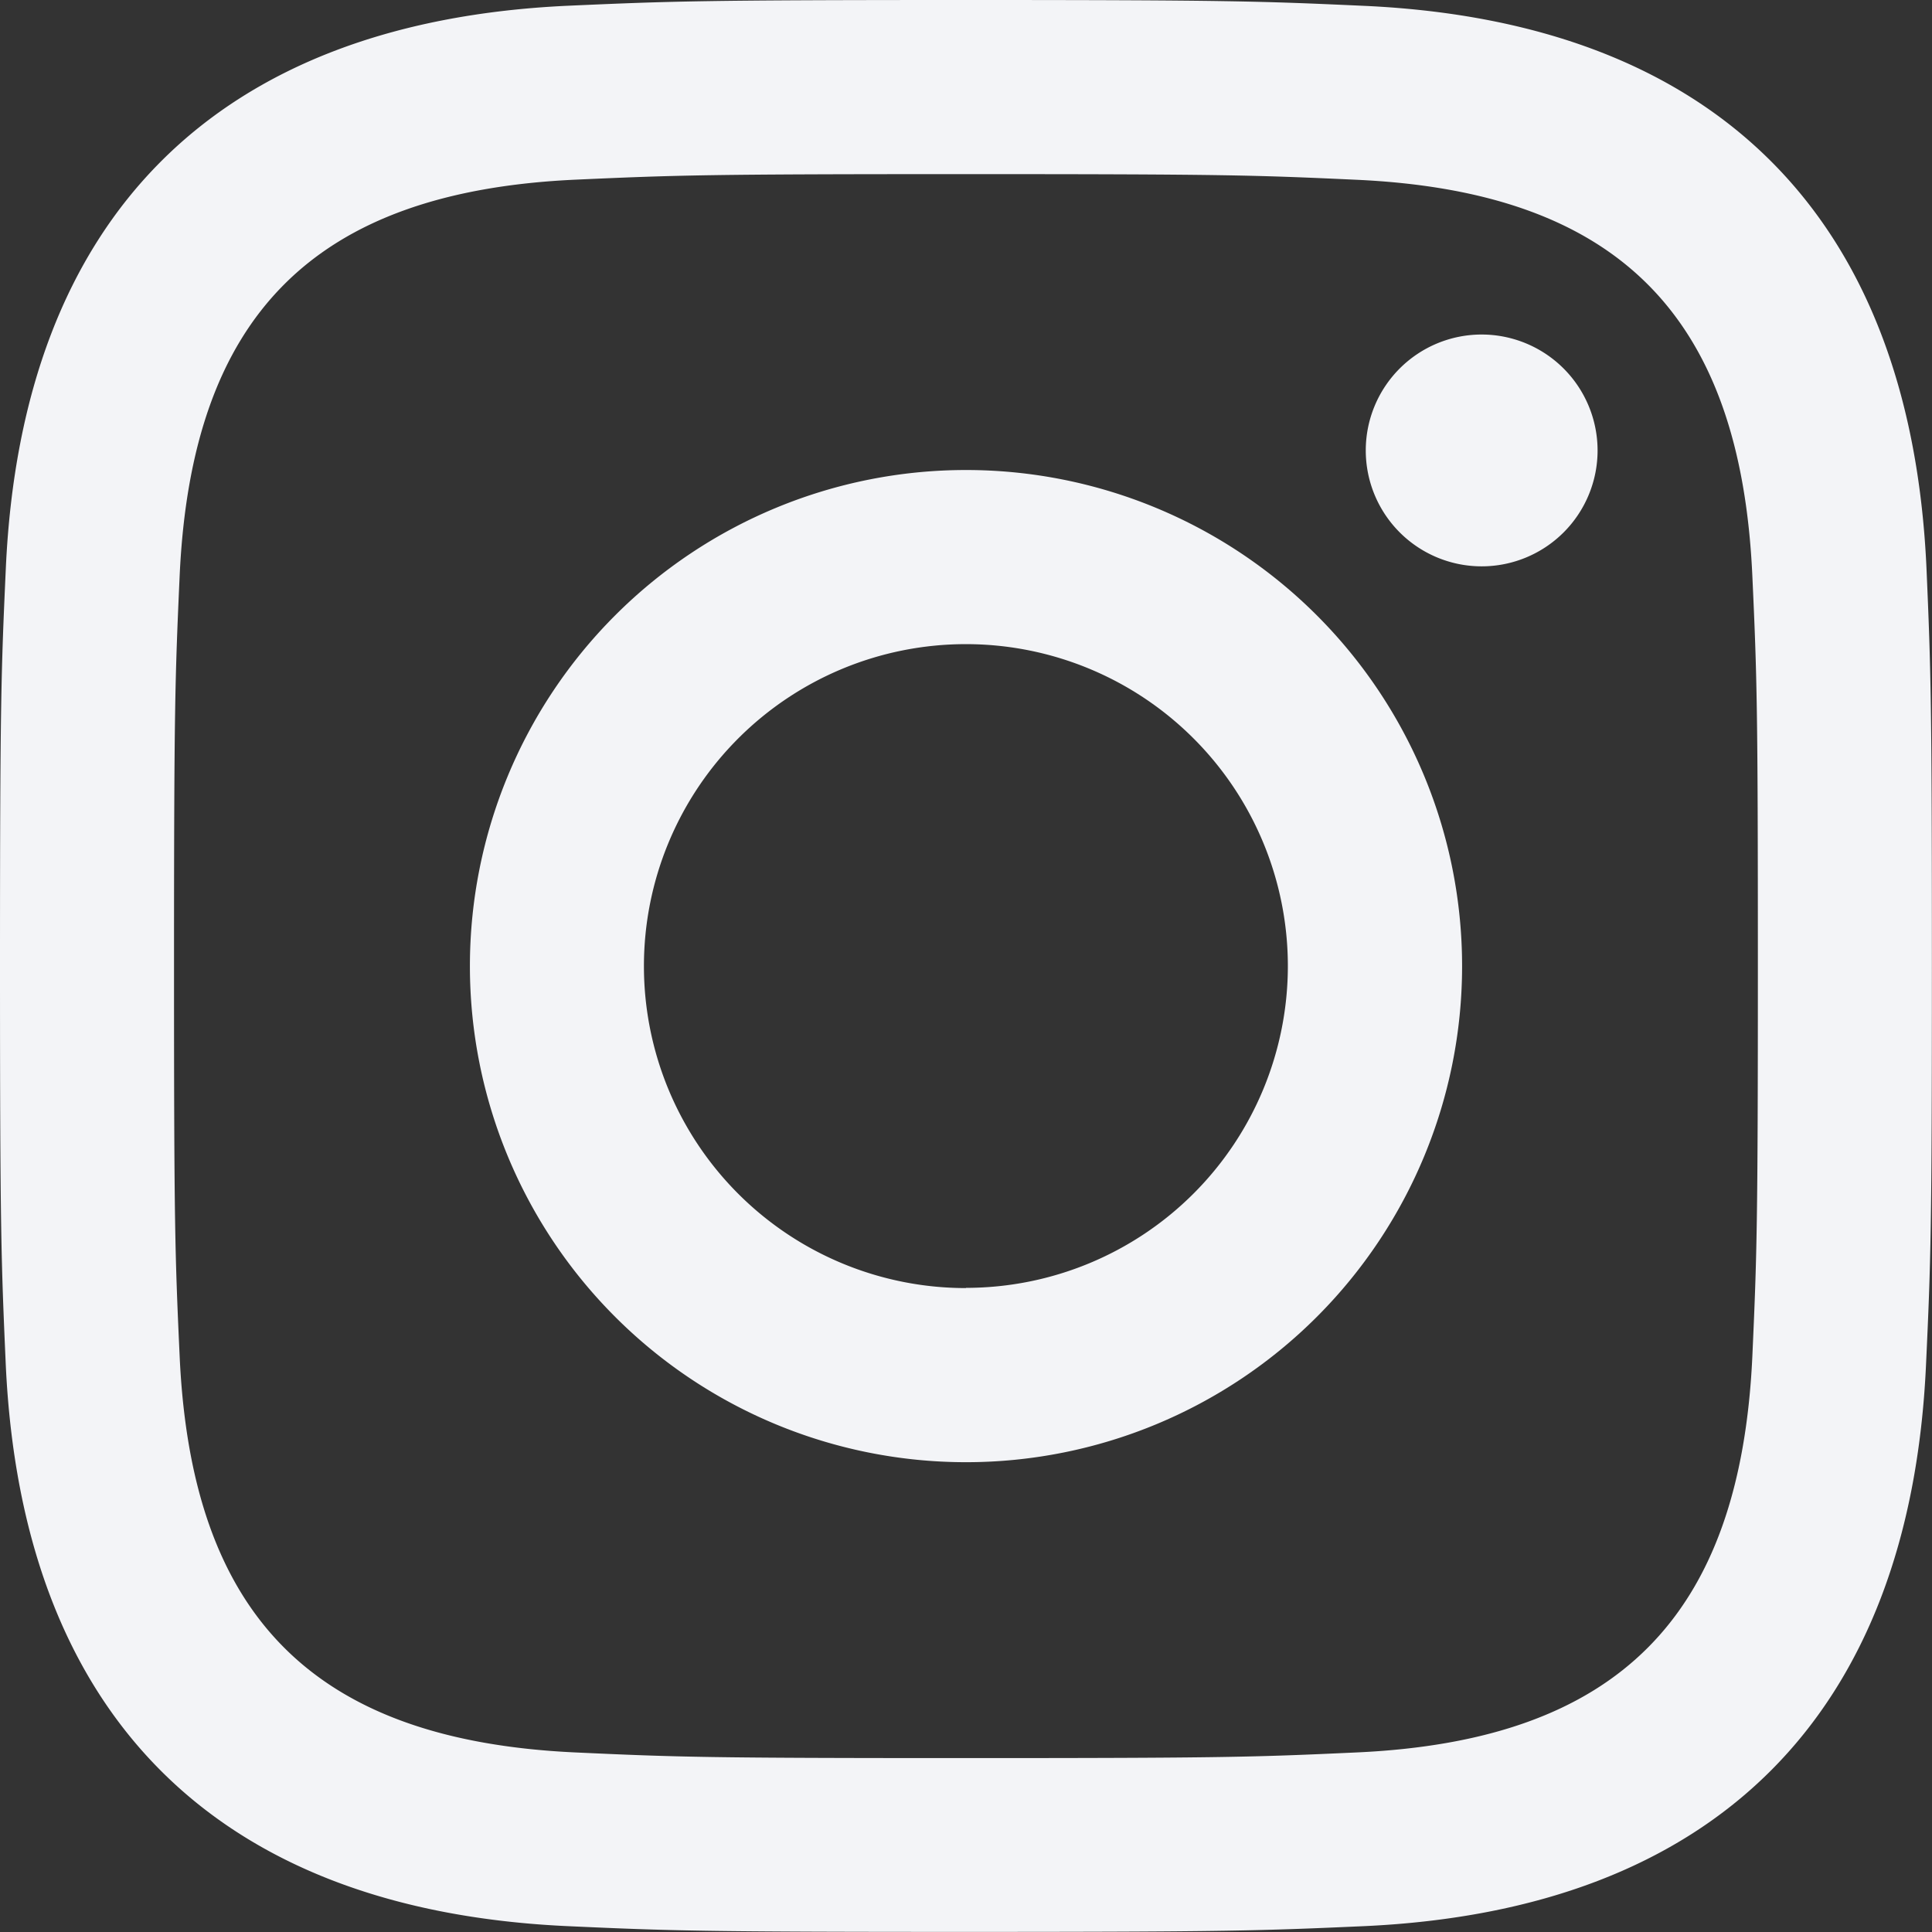 <svg xmlns="http://www.w3.org/2000/svg" width="18.152" height="18.152" viewBox="0 0 18.152 18.152">
  <rect x="0" y="0" width="18.152" height="18.152" fill="#333333" stroke="none"/>
  <path id="Path_177" data-name="Path 177" d="M9.076,1.636c2.423,0,2.711.009,3.668.053,2.46.112,3.609,1.279,3.72,3.72.044.957.052,1.244.052,3.668s-.009,2.711-.052,3.668c-.113,2.439-1.259,3.609-3.72,3.72-.958.044-1.243.053-3.668.053s-2.711-.009-3.668-.053c-2.466-.113-3.609-1.285-3.72-3.721-.044-.957-.053-1.243-.053-3.668s.01-2.71.053-3.668C1.8,2.968,2.947,1.8,5.409,1.688,6.366,1.645,6.653,1.636,9.076,1.636ZM9.076,0C6.611,0,6.3.011,5.335.054,2.038.206.206,2.035.055,5.334.011,6.3,0,6.611,0,9.076s.011,2.774.054,3.742c.151,3.3,1.98,5.128,5.279,5.279.969.044,1.277.054,3.742.054s2.774-.011,3.742-.054c3.293-.151,5.13-1.98,5.279-5.279.045-.968.055-1.277.055-3.742S18.142,6.3,18.1,5.335C17.95,2.041,16.119.206,12.819.055,11.85.011,11.541,0,9.076,0Zm0,4.416a4.661,4.661,0,1,0,4.661,4.661A4.661,4.661,0,0,0,9.076,4.416Zm0,7.686A3.025,3.025,0,1,1,12.1,9.076,3.025,3.025,0,0,1,9.076,12.1Zm4.845-8.959A1.089,1.089,0,1,0,15.01,4.232,1.09,1.09,0,0,0,13.921,3.143Z" fill="#f3f4f7"/>
</svg>
